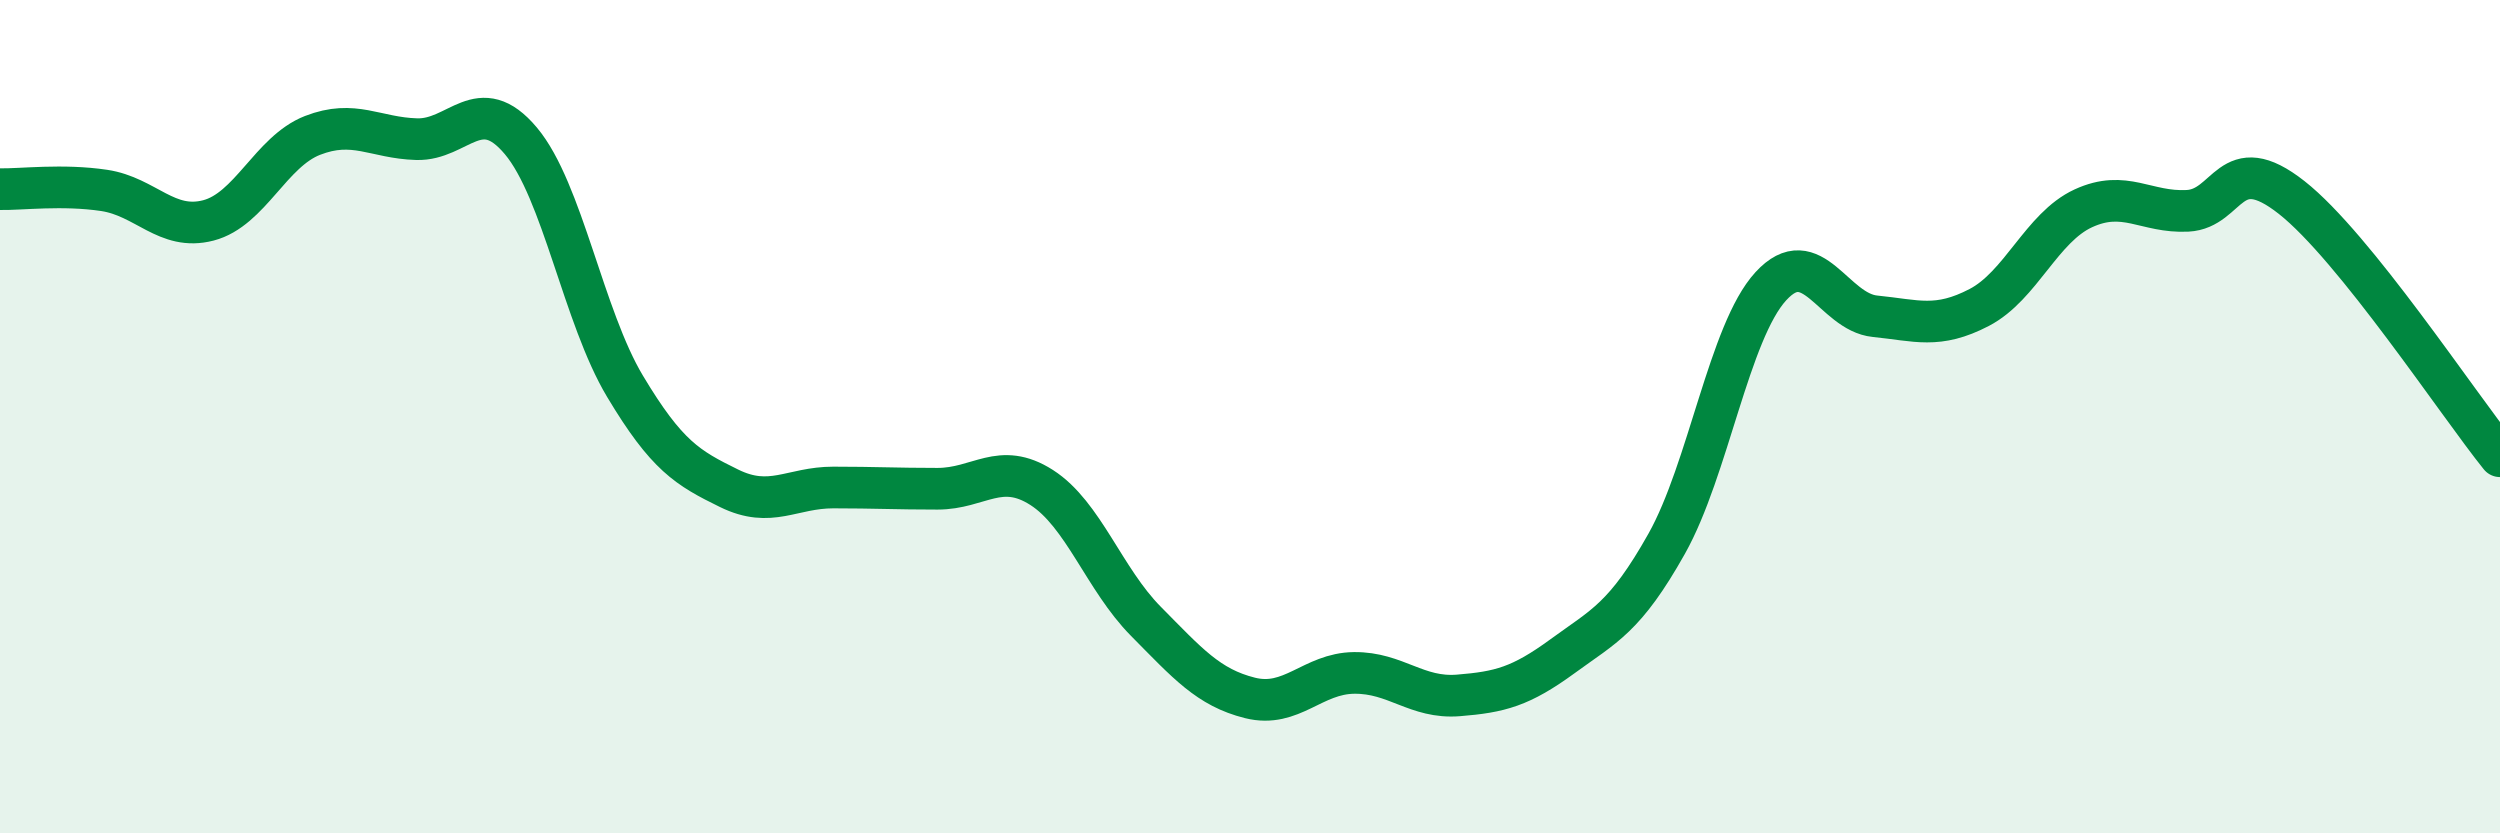 
    <svg width="60" height="20" viewBox="0 0 60 20" xmlns="http://www.w3.org/2000/svg">
      <path
        d="M 0,4.54 C 0.5,4.55 1.5,4.42 2.5,4.57 C 3.5,4.72 4,5.55 5,5.29 C 6,5.03 6.5,3.64 7.5,3.25 C 8.5,2.86 9,3.31 10,3.34 C 11,3.37 11.5,2.19 12.5,3.38 C 13.5,4.57 14,7.6 15,9.27 C 16,10.94 16.5,11.23 17.5,11.72 C 18.5,12.21 19,11.7 20,11.7 C 21,11.7 21.5,11.73 22.5,11.73 C 23.5,11.73 24,11.06 25,11.7 C 26,12.34 26.5,13.9 27.5,14.91 C 28.5,15.92 29,16.5 30,16.75 C 31,17 31.5,16.16 32.5,16.15 C 33.5,16.14 34,16.77 35,16.69 C 36,16.61 36.5,16.48 37.5,15.75 C 38.5,15.02 39,14.83 40,13.05 C 41,11.27 41.5,7.96 42.5,6.87 C 43.5,5.78 44,7.49 45,7.59 C 46,7.69 46.5,7.9 47.5,7.38 C 48.5,6.86 49,5.46 50,5 C 51,4.54 51.5,5.11 52.5,5.06 C 53.5,5.01 53.5,3.56 55,4.74 C 56.5,5.92 59,9.71 60,10.95L60 20L0 20Z"
        fill="#008740"
        opacity="0.1"
        stroke-linecap="round"
        stroke-linejoin="round"
      />
      <path
        d="M 0,4.54 C 0.5,4.55 1.5,4.42 2.5,4.57 C 3.5,4.72 4,5.55 5,5.29 C 6,5.03 6.5,3.64 7.5,3.25 C 8.5,2.86 9,3.31 10,3.34 C 11,3.37 11.5,2.19 12.5,3.38 C 13.5,4.57 14,7.6 15,9.27 C 16,10.94 16.5,11.23 17.5,11.72 C 18.5,12.21 19,11.7 20,11.7 C 21,11.7 21.5,11.73 22.5,11.73 C 23.5,11.73 24,11.06 25,11.7 C 26,12.34 26.5,13.9 27.5,14.91 C 28.5,15.92 29,16.5 30,16.75 C 31,17 31.5,16.16 32.5,16.15 C 33.5,16.14 34,16.77 35,16.69 C 36,16.61 36.5,16.48 37.5,15.75 C 38.5,15.02 39,14.83 40,13.05 C 41,11.27 41.5,7.96 42.5,6.87 C 43.5,5.78 44,7.49 45,7.59 C 46,7.69 46.5,7.9 47.5,7.38 C 48.5,6.86 49,5.46 50,5 C 51,4.54 51.5,5.11 52.5,5.06 C 53.5,5.01 53.5,3.56 55,4.74 C 56.5,5.92 59,9.71 60,10.95"
        stroke="#008740"
        stroke-width="1"
        fill="none"
        stroke-linecap="round"
        stroke-linejoin="round"
      />
    </svg>
  